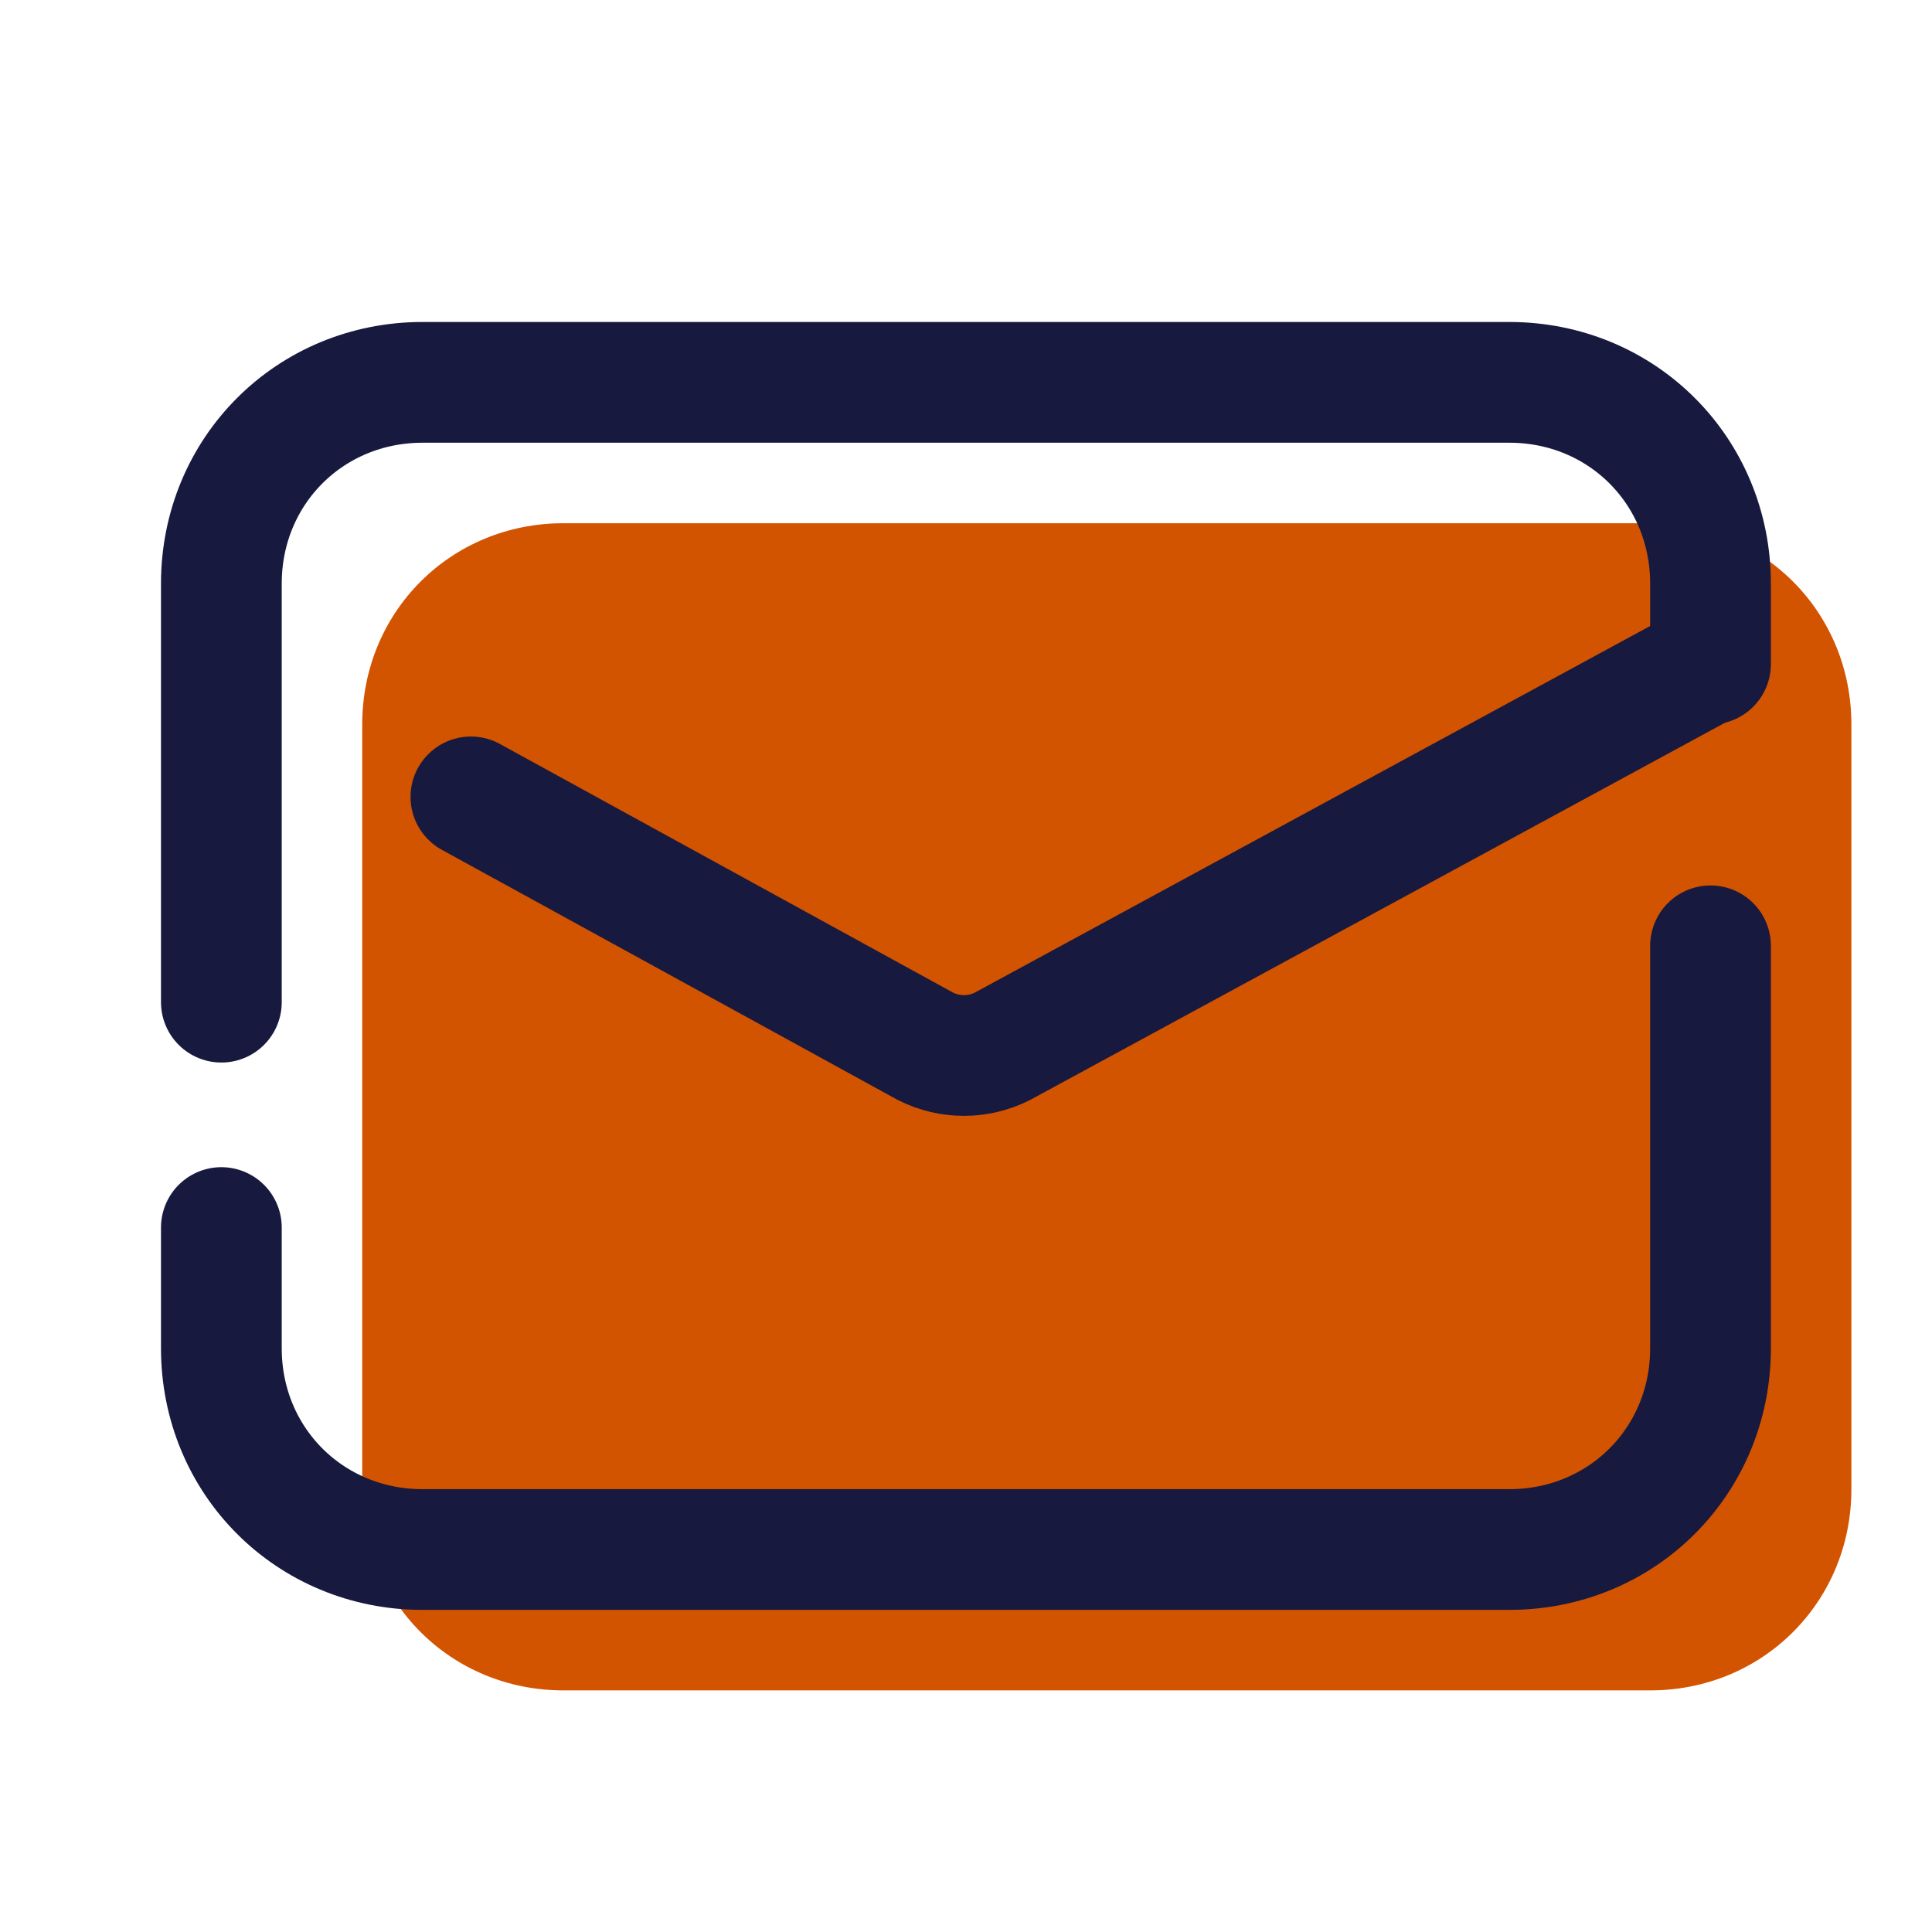 <svg xmlns="http://www.w3.org/2000/svg" xmlns:xlink="http://www.w3.org/1999/xlink" viewBox="0,0,256,256" width="48px" height="48px" fill-rule="nonzero"><g fill="none" fill-rule="nonzero" stroke="none" stroke-width="none" stroke-linecap="none" stroke-linejoin="none" stroke-miterlimit="10" stroke-dasharray="" stroke-dashoffset="0" font-family="none" font-weight="none" font-size="none" text-anchor="none" style="mix-blend-mode: normal"><g transform="scale(5.333,5.333)"><path d="M41,42h-27c-2.8,0 -5,-2.2 -5,-5v-19c0,-2.8 2.2,-5 5,-5h27c2.8,0 5,2.2 5,5v19c0,2.8 -2.2,5 -5,5z" fill="#d35400" stroke="none" stroke-width="1" stroke-linecap="butt" stroke-linejoin="miter"></path><path d="M42.5,23.5v10c0,2.8 -2.2,5 -5,5h-27c-2.8,0 -5,-2.2 -5,-5v-3" fill="none" stroke="#18193f" stroke-width="3" stroke-linecap="round" stroke-linejoin="round"></path><path d="M5.5,24.9v-10.4c0,-2.8 2.2,-5 5,-5h27c2.8,0 5,2.2 5,5v2" fill="none" stroke="#18193f" stroke-width="3" stroke-linecap="round" stroke-linejoin="round"></path><path d="M11.7,19.8l11.3,6.2c0.6,0.3 1.3,0.3 1.9,0l17.5,-9.5" fill="none" stroke="#18193f" stroke-width="3" stroke-linecap="round" stroke-linejoin="round"></path></g></g></svg>